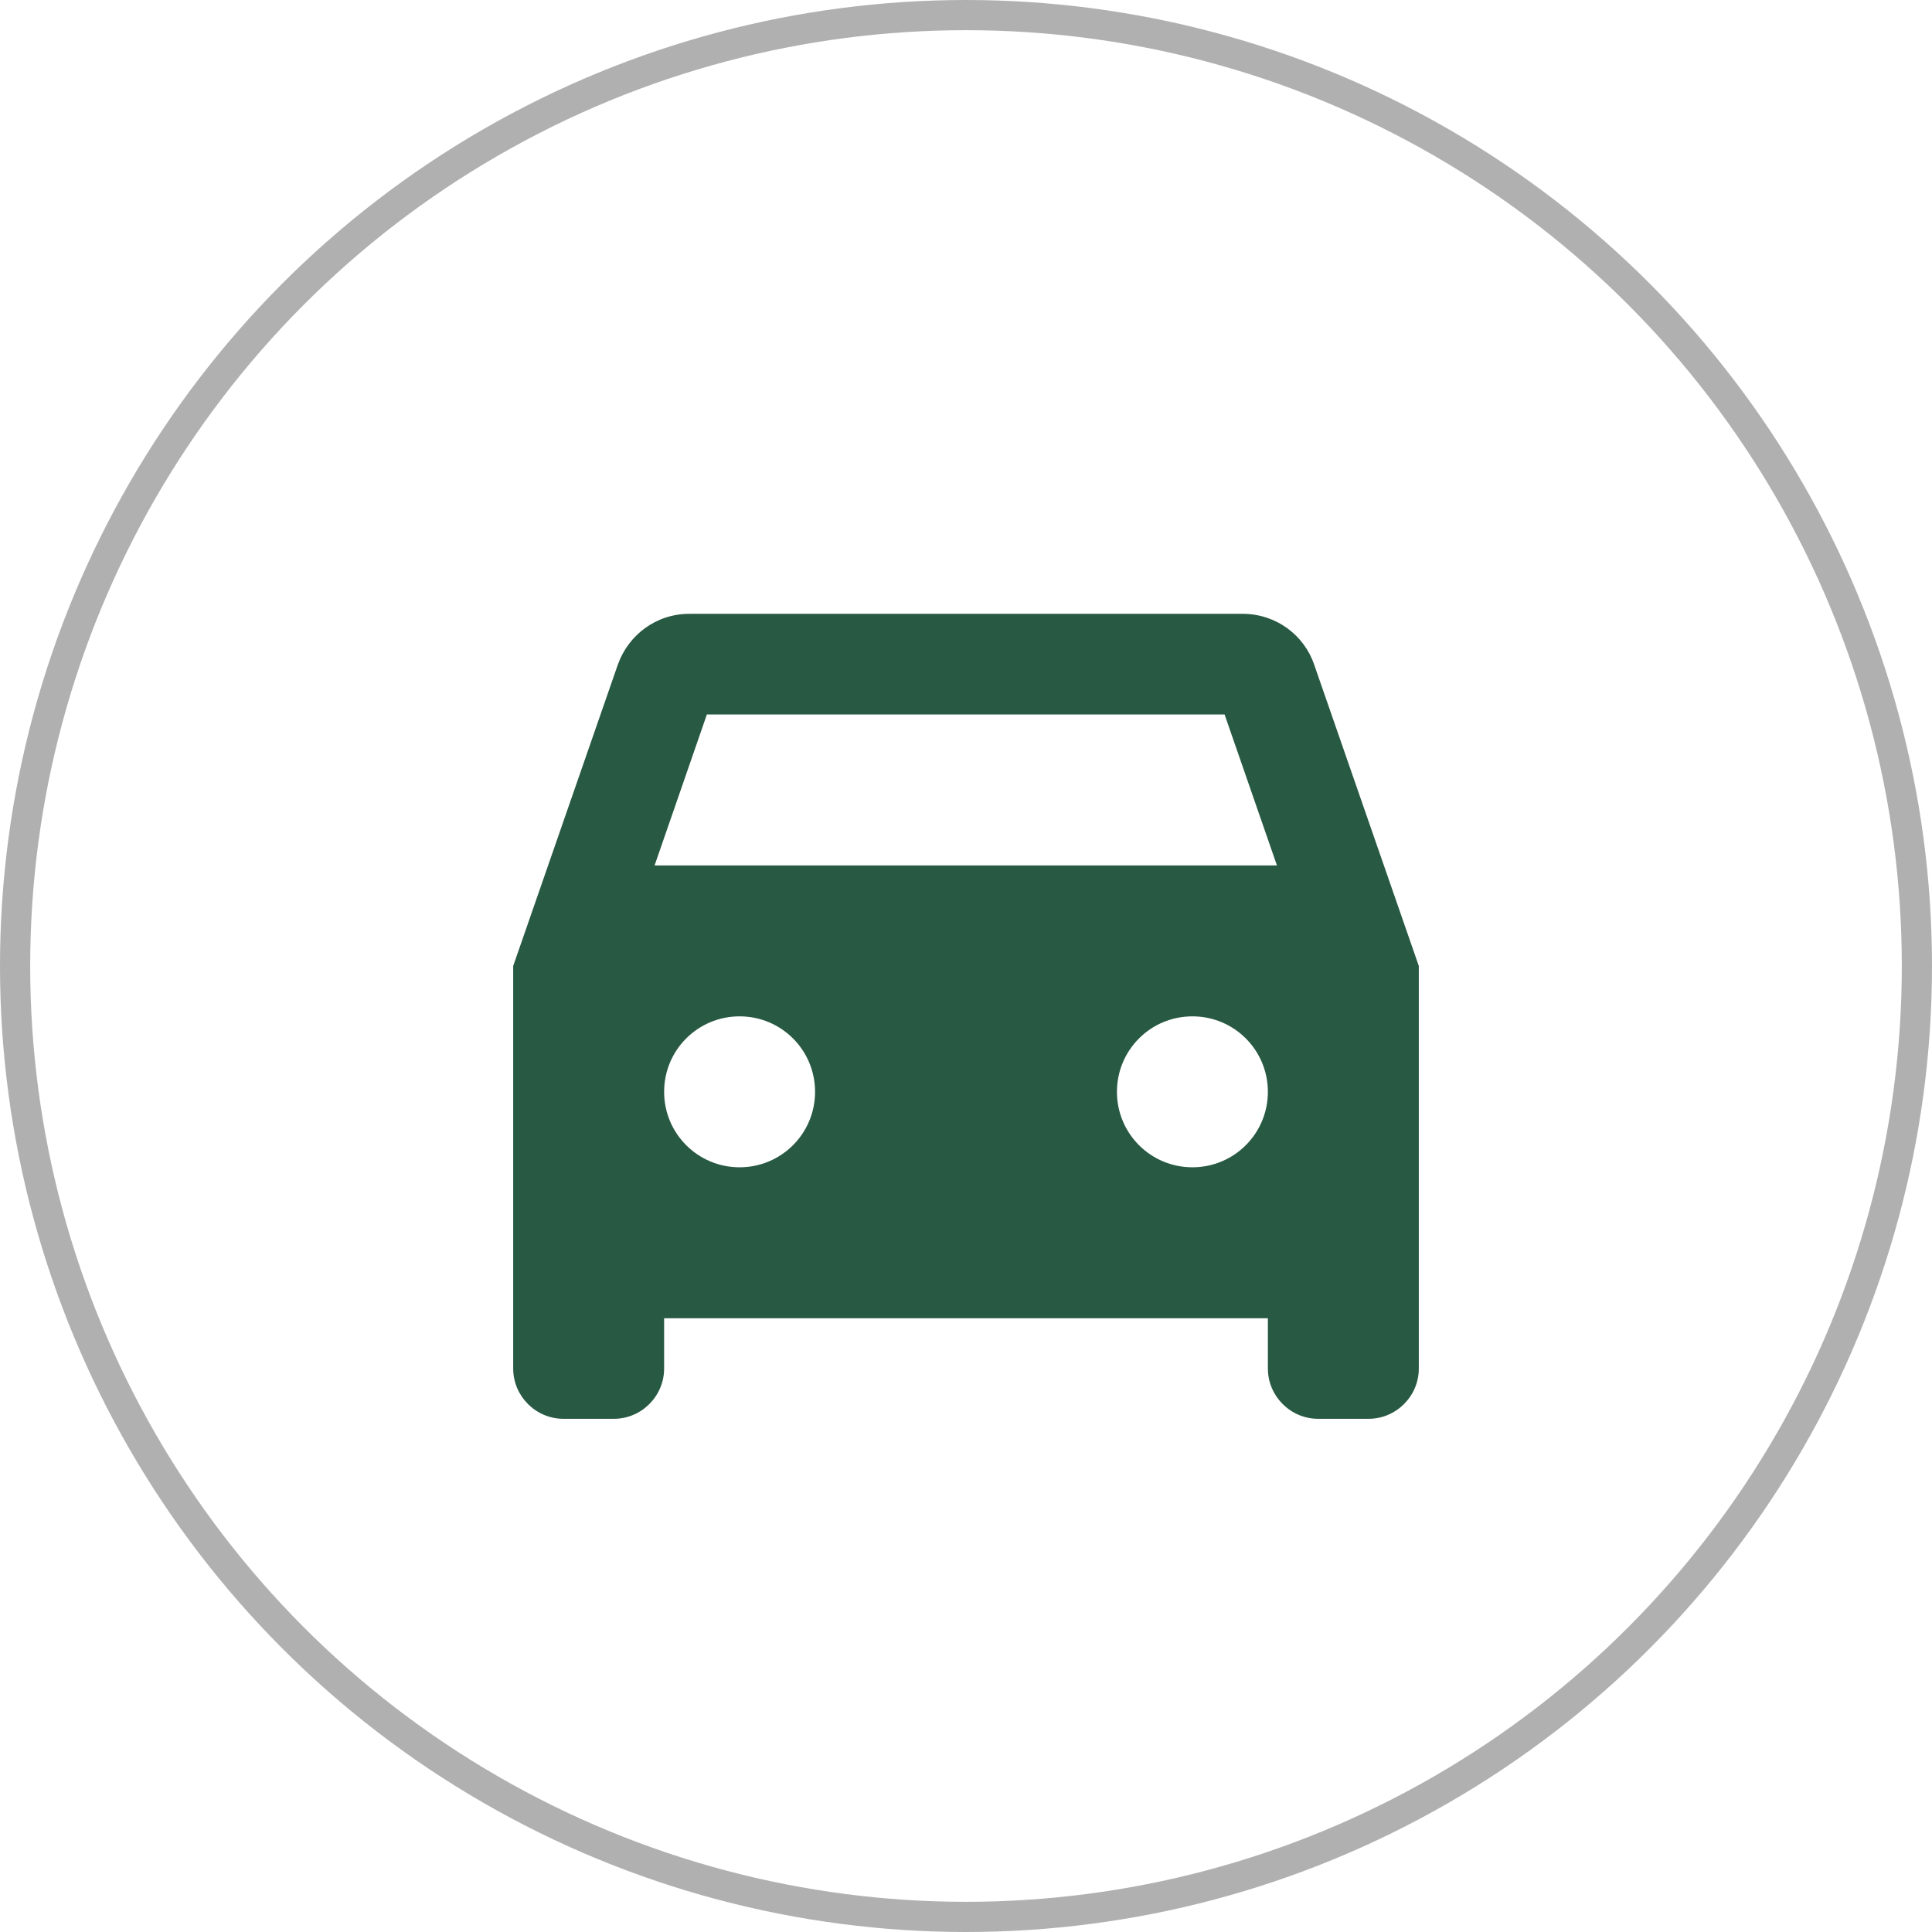 <svg width="32" height="32" viewBox="0 0 32 32" fill="none" xmlns="http://www.w3.org/2000/svg">
<circle cx="16" cy="16" r="15.75" stroke="#B0B0B0" stroke-width="0.5"/>
<path d="M21.767 11.009C21.6 10.517 21.133 10.167 20.583 10.167H11.417C10.867 10.167 10.408 10.517 10.233 11.009L8.5 16V22.667C8.5 23.125 8.875 23.5 9.333 23.5H10.167C10.625 23.5 11 23.125 11 22.667V21.834H21V22.667C21 23.125 21.375 23.5 21.833 23.5H22.667C23.125 23.5 23.5 23.125 23.5 22.667V16L21.767 11.009ZM12.25 19.334C11.558 19.334 11 18.775 11 18.084C11 17.392 11.558 16.834 12.25 16.834C12.942 16.834 13.5 17.392 13.5 18.084C13.5 18.775 12.942 19.334 12.25 19.334ZM19.75 19.334C19.058 19.334 18.5 18.775 18.5 18.084C18.5 17.392 19.058 16.834 19.75 16.834C20.442 16.834 21 17.392 21 18.084C21 18.775 20.442 19.334 19.75 19.334ZM10.842 14.334L11.708 11.834H20.283L21.15 14.334H10.842Z" fill="#285943"/>
</svg>
